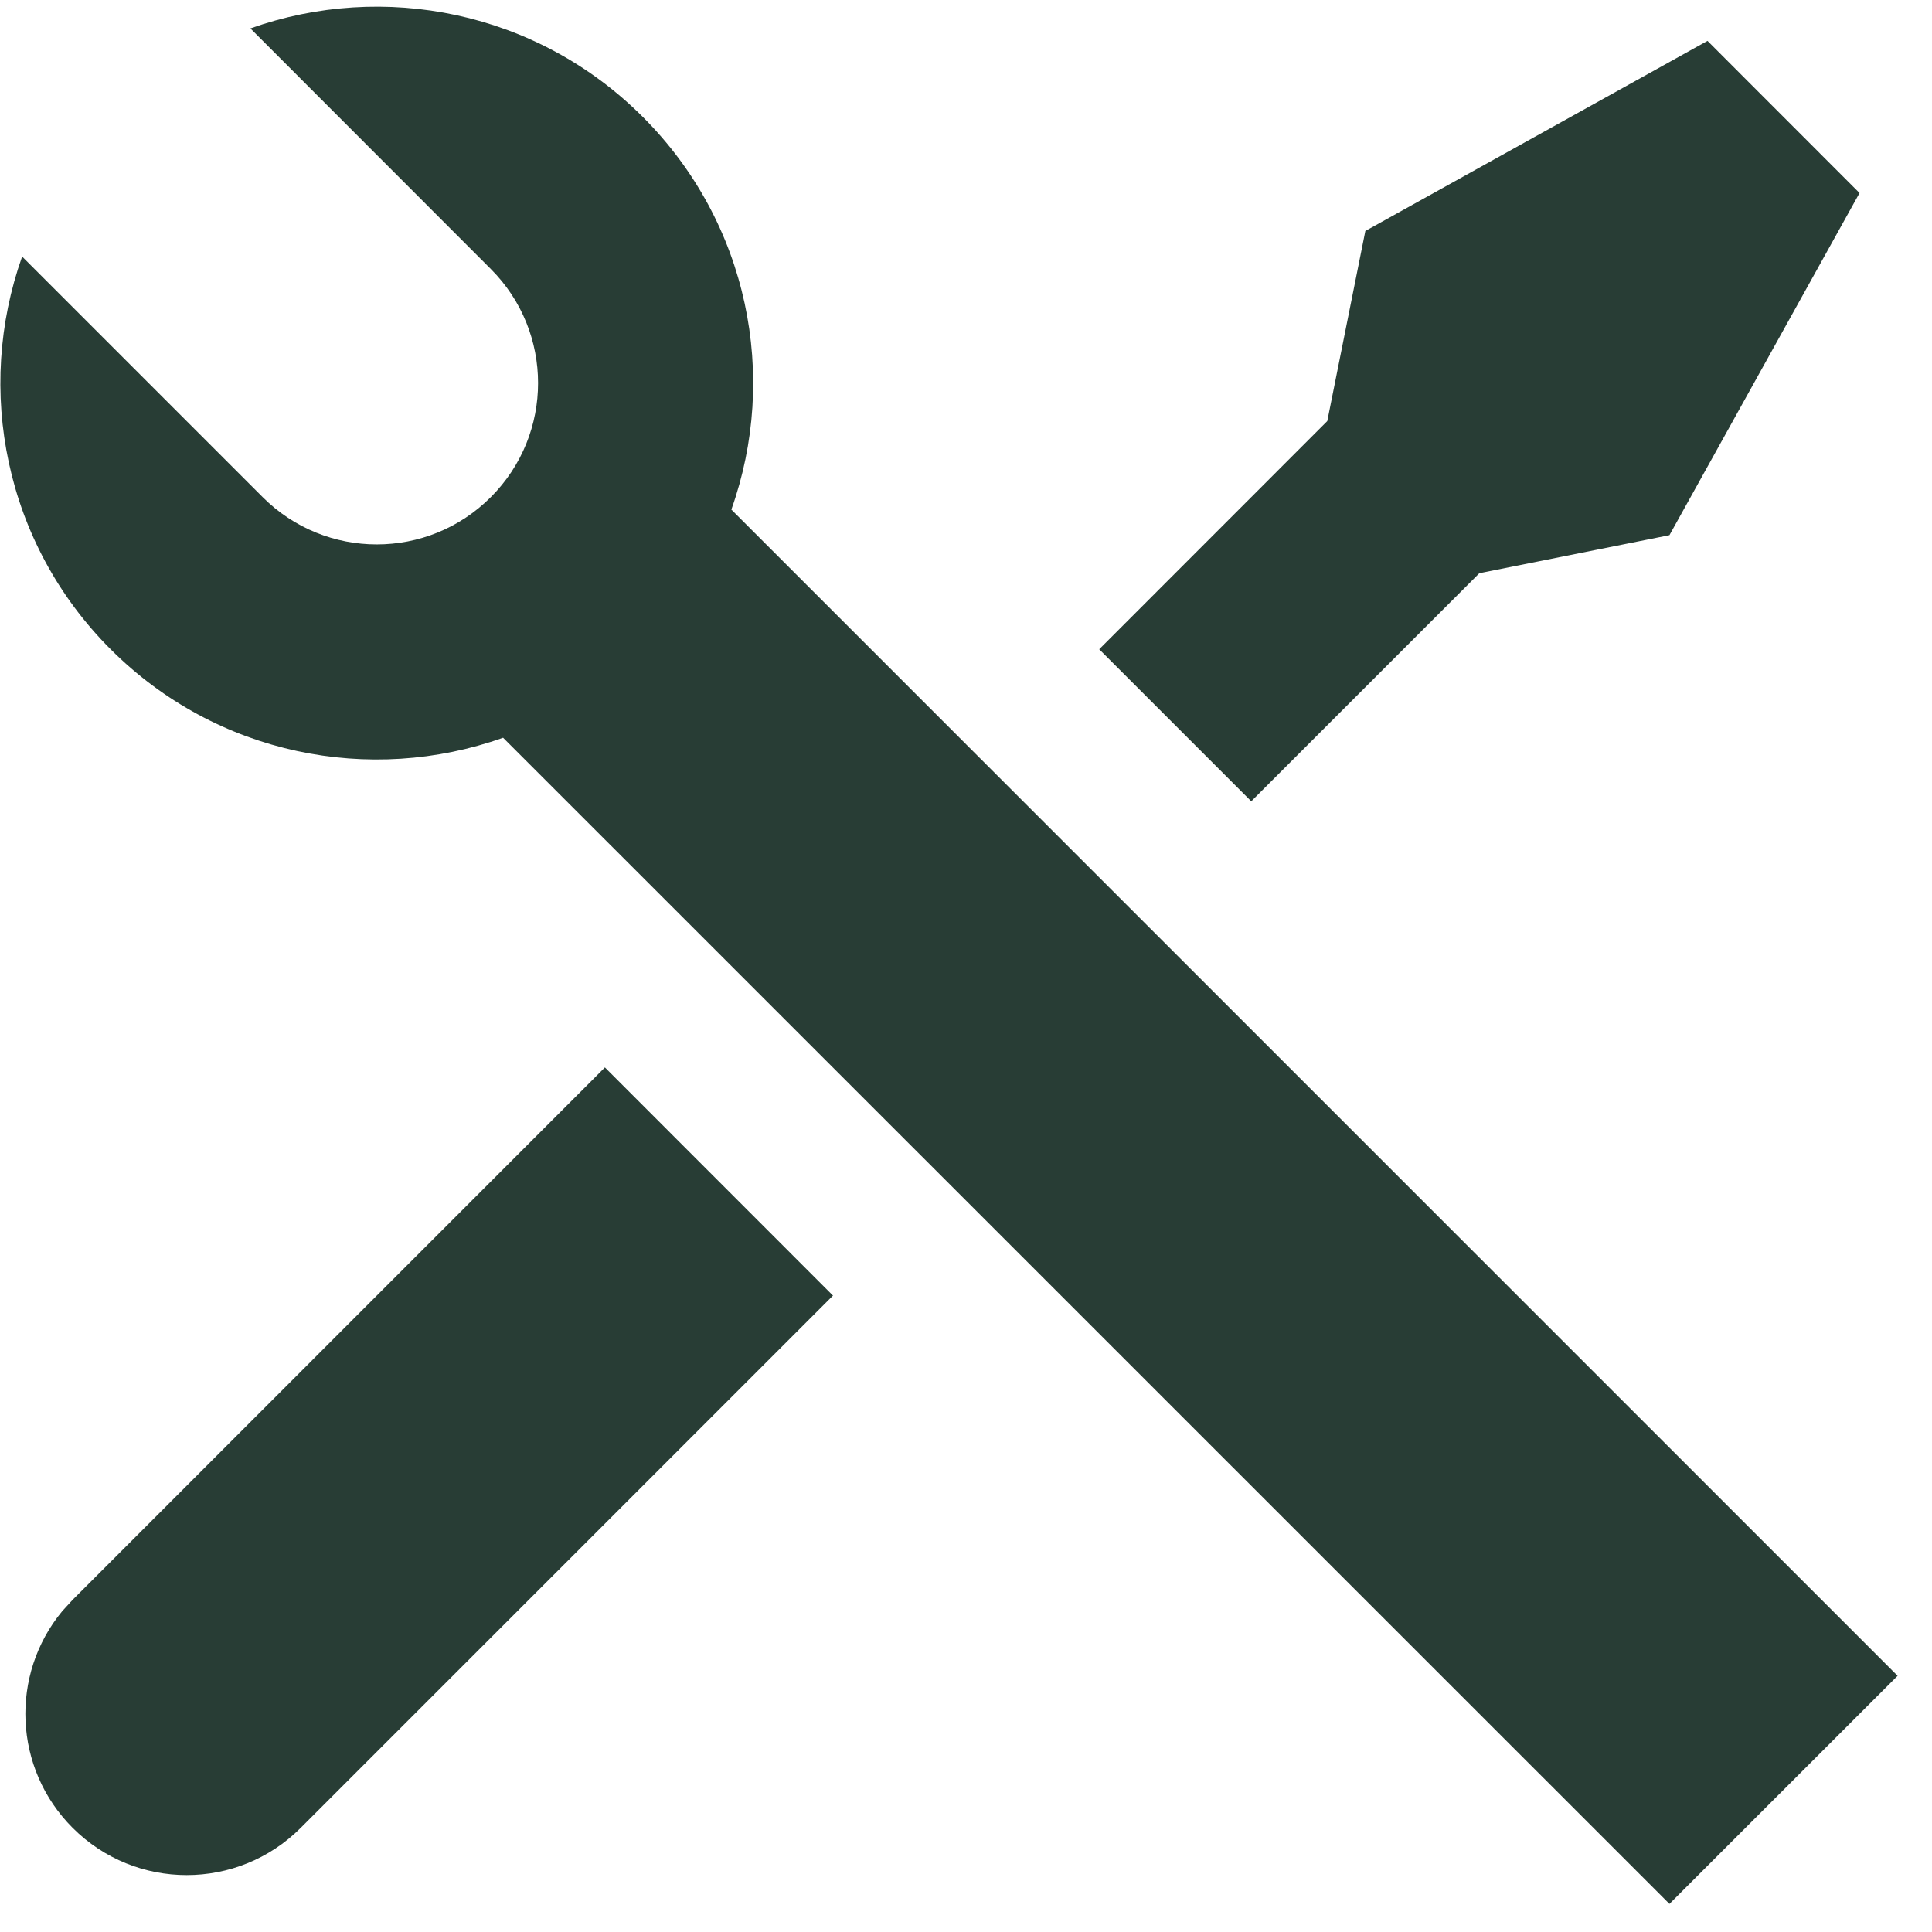 <svg width="20" height="20" viewBox="0 0 20 20" fill="none" xmlns="http://www.w3.org/2000/svg">
<path d="M2.592 0.294C3.965 -0.194 5.557 0.112 6.655 1.211C7.754 2.31 8.06 3.902 7.571 5.275L19.644 17.348L17.282 19.709L5.208 7.637C3.836 8.125 2.244 7.82 1.145 6.721C0.046 5.622 -0.259 4.029 0.229 2.656L2.719 5.146C3.372 5.799 4.429 5.799 5.081 5.146C5.733 4.494 5.733 3.437 5.081 2.785L2.592 0.294ZM14.134 2.391L17.676 0.423L19.25 1.998L17.282 5.54L15.314 5.934L12.953 8.295L11.379 6.721L13.74 4.359L14.134 2.391ZM6.262 11.05L8.623 13.412L3.113 18.922C2.461 19.574 1.404 19.574 0.752 18.922C0.138 18.308 0.102 17.336 0.643 16.68L0.752 16.561L6.262 11.05Z" fill="#283D35"/>
</svg>
